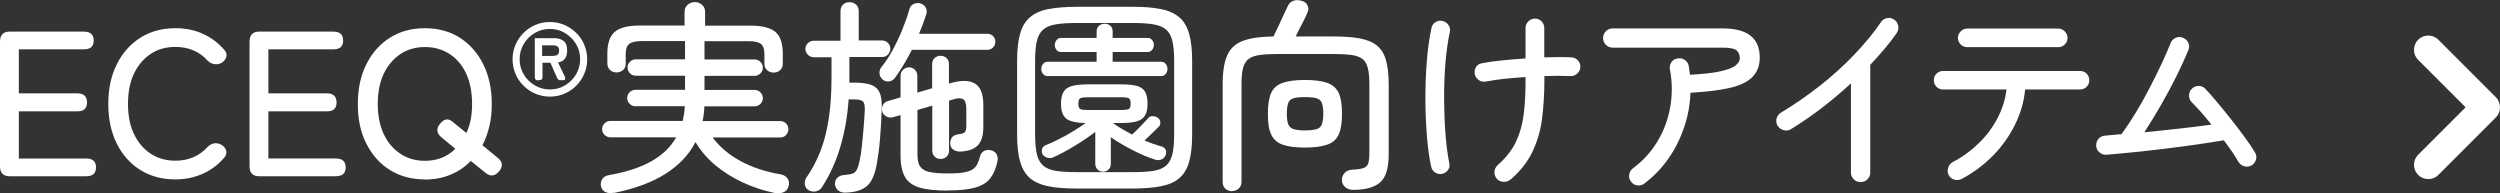 <?xml version="1.0" encoding="UTF-8"?>
<svg id="_レイヤー_2" data-name="レイヤー_2" xmlns="http://www.w3.org/2000/svg" viewBox="0 0 205.68 15.89">
  <rect x="0" y="0" width="205.68" height="15.89" fill="#333333" stroke="none"/>
  <defs>
    <style>
      .cls-1 {
        fill: #fff;
      }
    </style>
  </defs>
  <g id="_構成" data-name="構成">
    <g>
      <g>
        <path class="cls-1" d="M.8,14.5c-.53,0-.8-.27-.8-.82V3.42c0-.54.27-.82.8-.82h6.09c.54,0,.82.24.82.73s-.27.73-.82.73H1.55v3.62h4.81c.53,0,.8.25.8.75s-.27.73-.8.73H1.55v3.88h5.54c.54,0,.81.24.81.73s-.27.73-.81.73H.8Z"/>
        <path class="cls-1" d="M14.43,14.76c-1.08,0-2.03-.25-2.86-.76-.83-.51-1.48-1.23-1.95-2.16s-.71-2.02-.71-3.28.23-2.35.71-3.29c.47-.94,1.12-1.66,1.95-2.18.83-.52,1.78-.77,2.86-.77.83,0,1.58.15,2.26.46s1.26.74,1.75,1.31c.18.19.24.39.18.59s-.19.36-.37.48l-.07.03c-.12.08-.29.11-.5.09-.21-.02-.41-.11-.59-.28-.67-.76-1.56-1.14-2.67-1.14-.77,0-1.45.19-2.03.58s-1.04.93-1.37,1.62c-.33.7-.49,1.53-.49,2.49s.16,1.78.49,2.47c.33.7.79,1.24,1.37,1.62s1.26.58,2.03.58c1.09,0,1.98-.38,2.67-1.14.18-.17.37-.27.55-.29.19-.02.37.01.54.1l.03.02c.19.1.32.25.39.46.07.2.02.4-.15.6-.49.57-1.07,1.01-1.76,1.32s-1.44.47-2.27.47Z"/>
        <path class="cls-1" d="M21.33,14.5c-.53,0-.8-.27-.8-.82V3.42c0-.54.27-.82.8-.82h6.09c.54,0,.81.24.81.73s-.27.73-.81.73h-5.34v3.62h4.81c.53,0,.8.25.8.75s-.27.73-.8.73h-4.81v3.88h5.54c.54,0,.82.24.82.73s-.27.73-.82.73h-6.29Z"/>
        <path class="cls-1" d="M34.96,14.76c-1.08,0-2.03-.25-2.86-.76-.83-.51-1.47-1.23-1.95-2.16s-.71-2.02-.71-3.28.23-2.35.71-3.29c.47-.94,1.12-1.66,1.95-2.18.83-.52,1.78-.77,2.86-.77s2.03.26,2.85.77c.82.52,1.47,1.24,1.94,2.18.47.93.71,2.03.71,3.29,0,.65-.06,1.26-.2,1.83s-.32,1.09-.57,1.56l1.24,1.02c.42.32.47.69.15,1.1-.34.42-.71.48-1.11.17l-1.24-1c-.46.49-1.02.86-1.66,1.13s-1.35.4-2.12.4ZM34.96,13.23c1.01,0,1.84-.33,2.5-.99l-1.12-.92c-.42-.35-.47-.73-.15-1.12.33-.42.67-.49,1.02-.2l1.16.94c.32-.67.47-1.46.47-2.38,0-.96-.16-1.79-.48-2.49-.32-.7-.78-1.24-1.36-1.62s-1.26-.58-2.03-.58-1.45.19-2.03.58c-.58.39-1.04.93-1.37,1.62-.33.7-.49,1.53-.49,2.49s.17,1.78.49,2.47c.33.7.79,1.24,1.37,1.62.58.39,1.26.58,2.03.58Z"/>
        <path class="cls-1" d="M45.24,7.95c-.42,0-.82-.08-1.19-.24-.37-.16-.7-.38-.98-.66-.29-.28-.51-.61-.66-.98-.16-.37-.24-.77-.24-1.19s.08-.82.24-1.19c.16-.37.38-.7.66-.98.28-.28.61-.51.98-.66.37-.16.77-.24,1.19-.24s.82.08,1.19.24c.37.16.7.38.98.66.29.28.51.61.66.98.16.37.24.77.24,1.19s-.08.82-.24,1.19-.38.7-.66.98c-.28.28-.61.51-.98.66-.37.16-.77.24-1.19.24ZM45.24,7.36c.46,0,.87-.11,1.25-.34s.68-.53.9-.9c.22-.38.34-.79.34-1.25s-.11-.88-.34-1.25c-.22-.37-.53-.67-.9-.9s-.79-.34-1.25-.34-.87.11-1.25.34c-.38.22-.68.52-.9.9-.22.37-.34.79-.34,1.25s.11.87.34,1.25c.22.38.53.68.9.9.38.22.79.34,1.25.34ZM44.25,6.61c-.16,0-.25-.09-.25-.26v-3.21h1.6c.32,0,.58.08.77.23s.29.41.29.78c0,.3-.07.54-.2.7-.14.16-.32.26-.55.29l.56,1.16c.04.09.04.17.02.22-.03.06-.09.08-.18.08h-.19c-.14,0-.24-.07-.29-.2l-.55-1.24h-.65v1.18c0,.11-.03.18-.09.21-.06.03-.15.05-.28.05ZM44.61,4.6h.89c.14,0,.27-.03.36-.09s.14-.18.14-.35-.05-.28-.14-.34c-.09-.06-.21-.09-.37-.09h-.89v.88Z"/>
        <path class="cls-1" d="M50.49,15.86c-.25.05-.47.03-.66-.05-.19-.08-.32-.24-.39-.49-.04-.23,0-.42.11-.59.12-.17.3-.28.54-.32,1.38-.24,2.54-.61,3.46-1.12.92-.51,1.62-1.17,2.08-1.99h-5.41c-.18,0-.34-.07-.48-.2s-.2-.29-.2-.48.07-.34.2-.47.29-.2.48-.2h5.95c.04-.19.08-.39.11-.59.03-.2.05-.4.06-.62h-4.06c-.18,0-.34-.06-.48-.2-.13-.13-.2-.29-.2-.47,0-.19.07-.35.2-.48.14-.13.29-.2.48-.2h4.08v-1.16h-4.06c-.18,0-.34-.06-.47-.2-.13-.13-.2-.29-.2-.47,0-.19.07-.35.2-.48.13-.13.29-.2.47-.2h4.06v-1.5h-3.57c-.5,0-.84.08-1.03.24-.19.16-.28.42-.28.8v.82c0,.22-.07.39-.22.52-.15.13-.33.2-.54.2-.2,0-.38-.07-.53-.2-.15-.14-.22-.32-.22-.54v-.82c0-.83.2-1.42.6-1.77.4-.35,1.08-.53,2.06-.53h3.69V.97c0-.23.08-.42.25-.57s.37-.23.6-.23.42.08.59.23.25.34.25.57v1.14h3.74c.97,0,1.66.18,2.06.53.4.35.59.94.59,1.77v.82c0,.23-.07.41-.22.54-.15.14-.32.2-.53.2s-.4-.06-.54-.2c-.15-.13-.22-.3-.22-.52v-.82c0-.37-.09-.64-.27-.8s-.52-.24-1.02-.24h-3.64v1.5h4.12c.19,0,.35.07.48.2.13.13.2.29.2.48,0,.18-.06.34-.2.47s-.29.2-.48.2h-4.12v1.16h4.12c.19,0,.35.07.48.2.13.13.2.29.2.48,0,.18-.06.34-.2.47s-.29.2-.48.2h-4.13c-.01.41-.06.81-.15,1.21h6.39c.19,0,.35.07.48.2s.19.29.19.47-.06.34-.19.48-.28.2-.48.2h-5.56c.57.77,1.33,1.42,2.29,1.94.96.52,2.07.89,3.34,1.1.23.05.4.16.53.33.12.18.16.38.1.6-.06.27-.2.45-.43.54-.23.09-.47.1-.72.06-.92-.19-1.8-.48-2.63-.87-.84-.39-1.59-.86-2.26-1.42-.67-.56-1.21-1.19-1.63-1.9-.53,1.03-1.35,1.9-2.45,2.6-1.1.7-2.51,1.23-4.23,1.58Z"/>
        <path class="cls-1" d="M69.53,15.85c-.24,0-.43-.06-.58-.19-.15-.12-.23-.29-.26-.51,0-.22.06-.39.21-.53.15-.14.33-.21.56-.22.28-.02.5-.06.66-.11.16-.05.28-.16.37-.33s.17-.43.24-.77c.07-.32.13-.71.18-1.19s.1-.98.14-1.5.08-1.02.1-1.47c0-.35-.04-.58-.16-.69-.12-.11-.36-.16-.71-.16h-.46c-.1,1.41-.33,2.71-.69,3.92-.36,1.21-.86,2.3-1.5,3.29-.11.18-.28.3-.49.35-.21.05-.42.02-.61-.09-.16-.09-.26-.24-.31-.43-.04-.2,0-.39.1-.57.49-.7.88-1.45,1.19-2.25.31-.8.53-1.69.68-2.69.15-.99.22-2.12.22-3.37v-1.63h-1.45c-.19,0-.36-.07-.49-.2-.14-.14-.21-.29-.21-.48,0-.19.07-.35.21-.48.14-.13.3-.2.49-.2h2.19V.92c0-.23.07-.41.21-.54.14-.14.32-.2.54-.2s.38.07.53.2c.15.14.22.32.22.54v2.41h1.92c.19,0,.35.07.48.2.13.13.2.29.2.48,0,.18-.07.34-.2.48-.13.14-.29.2-.48.2h-2.69v2.11h.41c.58,0,1.04.06,1.37.18s.57.33.71.64c.14.31.19.74.17,1.29-.02.86-.07,1.7-.14,2.52s-.16,1.47-.25,1.97c-.15.92-.42,1.55-.82,1.9s-1,.53-1.82.55ZM72.62,6.53c-.16-.12-.25-.28-.26-.48-.02-.19.03-.36.14-.51.33-.4.65-.88.95-1.44.3-.56.58-1.14.81-1.73.24-.6.43-1.14.56-1.62.06-.22.19-.36.39-.44.2-.08.4-.08.59,0,.19.08.32.2.39.37.07.16.07.34,0,.54-.17.53-.36,1.05-.58,1.56h5.63c.18,0,.33.06.46.19.12.12.19.28.19.46s-.06.34-.19.47c-.12.13-.28.2-.46.2h-6.22c-.41.82-.86,1.56-1.34,2.24-.11.18-.27.3-.48.35-.21.05-.4,0-.59-.14ZM77.99,15.68c-.98,0-1.75-.08-2.31-.24s-.97-.45-1.22-.87c-.24-.42-.37-1.01-.37-1.77v-3.33l-.61.17c-.18.06-.36.04-.54-.05-.18-.09-.3-.23-.36-.41-.05-.19-.03-.37.06-.54.09-.17.22-.28.4-.32l1.05-.31v-1.77c0-.2.07-.37.21-.5.14-.13.3-.2.48-.2.19,0,.36.07.49.2.13.13.2.3.2.5v1.38l1.22-.36v-1.99c0-.2.07-.37.2-.49.14-.12.3-.19.49-.19s.36.06.49.19c.14.12.2.29.2.49v1.6l.14-.03c.86-.25,1.52-.24,1.99.03s.7.87.7,1.78v1.8c0,.66-.14,1.15-.42,1.47-.28.32-.76.51-1.43.55-.23.01-.42-.03-.59-.14s-.26-.26-.28-.48c-.01-.2.03-.38.13-.53.1-.15.28-.24.53-.27.29-.03.48-.1.55-.19.07-.09.11-.26.11-.51v-1.39c0-.43-.09-.7-.26-.8-.18-.1-.45-.1-.82.02l-.34.1v4.1c0,.22-.07.39-.2.51-.14.12-.3.19-.49.19s-.36-.06-.49-.19c-.13-.12-.2-.29-.2-.51v-3.69l-1.22.36v3.62c0,.44.06.78.2,1s.38.38.73.47c.36.08.88.13,1.57.13s1.19-.04,1.54-.13.6-.23.75-.43c.15-.2.27-.48.35-.82.06-.23.18-.39.36-.48.18-.09.39-.1.61-.03.2.07.35.18.42.35.08.16.1.35.05.55-.12.58-.32,1.04-.59,1.39-.27.35-.67.6-1.22.76-.55.16-1.31.24-2.27.24Z"/>
        <path class="cls-1" d="M88.55,15.51c-.92,0-1.69-.06-2.31-.19-.62-.12-1.12-.35-1.5-.66-.37-.32-.64-.77-.81-1.35-.17-.58-.25-1.33-.25-2.25v-6.05c0-.92.08-1.67.25-2.24.16-.58.43-1.03.81-1.35.38-.32.87-.55,1.5-.67.62-.12,1.39-.19,2.31-.19h4.66c.92,0,1.69.06,2.31.19.62.12,1.12.35,1.5.67.38.32.64.77.81,1.35s.25,1.33.25,2.24v6.05c0,.92-.08,1.67-.25,2.25-.16.58-.43,1.03-.81,1.35-.37.32-.87.54-1.5.66-.62.12-1.39.19-2.31.19h-4.66ZM88.55,14.16h4.66c.67,0,1.22-.03,1.67-.1.44-.07.79-.21,1.04-.42.25-.21.42-.52.53-.93.1-.41.15-.95.15-1.63v-6.1c0-.68-.05-1.22-.15-1.63-.1-.41-.28-.72-.53-.93-.25-.21-.6-.35-1.04-.42-.44-.07-1-.11-1.67-.11h-4.66c-.67,0-1.22.04-1.67.11s-.79.22-1.04.42c-.25.21-.43.52-.53.93-.1.41-.15.95-.15,1.63v6.1c0,.68.05,1.22.15,1.63.1.41.28.72.53.93.25.21.6.35,1.04.42s1,.1,1.67.1ZM86.21,6.26c-.17,0-.3-.06-.4-.18-.1-.12-.14-.25-.14-.4,0-.16.05-.3.14-.42.1-.12.23-.18.4-.18h4.01v-.8h-2.92c-.16,0-.29-.06-.38-.18-.1-.12-.14-.25-.14-.4s.05-.28.14-.4c.1-.12.22-.18.38-.18h2.92v-.54c0-.19.06-.35.2-.46s.29-.17.47-.17.33.06.46.17.19.27.19.46v.54h2.87c.16,0,.29.06.38.18.1.12.14.25.14.4s-.05.28-.14.4c-.1.12-.22.18-.38.18h-2.87v.8h3.99c.16,0,.29.06.38.18.1.12.14.26.14.42,0,.15-.05.28-.14.4-.1.12-.22.18-.38.18h-9.31ZM90.76,14.13c-.18,0-.33-.06-.46-.18-.12-.12-.19-.28-.19-.48v-2.62c-.5.39-1.07.77-1.71,1.16s-1.23.7-1.76.94c-.16.07-.32.07-.49.02-.17-.06-.29-.15-.38-.27-.07-.15-.08-.3-.03-.45.04-.15.15-.26.3-.31.32-.12.67-.29,1.06-.48.39-.2.78-.41,1.17-.65.38-.23.74-.46,1.05-.69-.79-.01-1.33-.14-1.61-.37-.28-.24-.42-.64-.42-1.21,0-.6.15-1.02.45-1.25s.88-.35,1.74-.35h2.74c.59,0,1.04.05,1.35.14.31.1.53.26.65.49.12.23.19.55.19.96s-.06.71-.19.94c-.12.23-.34.4-.65.5-.31.1-.76.15-1.35.15h-.66c.23.17.48.33.75.49s.55.31.83.46c.13-.12.29-.27.46-.44s.33-.33.47-.49c.15-.16.26-.28.34-.36.09-.14.21-.21.37-.22.15-.01.3.02.43.1.12.07.21.18.24.32.04.15,0,.28-.08.41-.15.15-.34.33-.57.56-.23.23-.45.43-.64.61.25.1.49.2.73.28s.46.16.68.21c.16.05.27.14.33.27.06.14.06.28,0,.44-.07.17-.18.29-.35.36s-.33.07-.5.02c-.6-.19-1.23-.46-1.89-.8-.66-.34-1.25-.69-1.77-1.05v2.18c0,.2-.06.37-.19.48-.12.12-.28.18-.48.18ZM89.5,9.05h2.74c.3,0,.51-.03.62-.08s.16-.2.16-.44c0-.25-.05-.4-.16-.45-.11-.05-.31-.08-.62-.08h-2.74c-.3,0-.51.03-.62.08-.11.05-.16.2-.16.45s.05.39.16.44c.11.06.31.08.62.08Z"/>
        <path class="cls-1" d="M101.36,15.73c-.21,0-.38-.07-.54-.2-.15-.14-.23-.32-.23-.56V6.94c0-1.05.13-1.86.39-2.42.26-.56.7-.95,1.3-1.17.61-.22,1.44-.34,2.49-.35.11-.23.25-.5.4-.83.15-.33.3-.65.44-.95.14-.31.25-.54.33-.7.09-.21.23-.36.43-.44.2-.08.42-.09.65-.03.26.05.44.17.54.37.1.2.11.4.02.59-.09.23-.24.53-.44.92-.21.39-.39.74-.54,1.07h3.06c.88,0,1.62.05,2.21.16.59.11,1.06.3,1.4.58.35.28.6.67.75,1.19.15.52.23,1.19.23,2.01v5.76c0,1.12-.23,1.89-.7,2.3s-1.2.62-2.21.62c-.26,0-.48-.07-.65-.21-.17-.14-.27-.33-.29-.55-.01-.25.06-.46.22-.63s.37-.26.65-.27c.4-.02.69-.06.89-.13.2-.06.33-.19.4-.37s.1-.48.1-.88v-5.64c0-.57-.04-1.02-.13-1.35-.08-.33-.23-.58-.45-.75-.22-.16-.52-.27-.91-.32-.39-.05-.9-.08-1.52-.08h-4.44c-.62,0-1.14.03-1.54.08-.4.05-.71.16-.93.32-.22.16-.38.41-.47.75-.09.33-.13.79-.13,1.35v8.02c0,.24-.08.42-.24.56-.16.14-.35.2-.56.2ZM107.36,12.14c-.78,0-1.39-.08-1.84-.24s-.75-.44-.94-.84-.27-.97-.27-1.71.09-1.3.27-1.7c.18-.4.49-.67.94-.83s1.05-.24,1.84-.24,1.39.08,1.84.24.75.44.94.83c.18.4.27.96.27,1.7s-.09,1.31-.27,1.71-.49.68-.94.84-1.05.24-1.84.24ZM107.36,10.73c.43,0,.75-.04.97-.11s.36-.21.43-.41.11-.48.11-.86-.04-.66-.11-.86-.22-.33-.43-.4c-.21-.07-.54-.1-.97-.1s-.74.03-.95.1c-.22.07-.36.2-.43.4-.07.2-.11.48-.11.86s.04.66.11.86c.07.2.22.33.43.41.21.07.53.11.95.11Z"/>
        <path class="cls-1" d="M118.64,14.3c-.21.05-.39,0-.57-.11s-.29-.29-.33-.5c-.15-.68-.26-1.49-.34-2.44-.08-.95-.12-1.95-.13-3,0-1.05.03-2.1.11-3.13.08-1.03.21-1.97.39-2.82.04-.2.16-.37.33-.48s.37-.15.59-.09c.21.05.37.16.48.33.12.18.16.37.11.57-.17.79-.29,1.68-.37,2.65-.07.97-.11,1.96-.1,2.97s.04,1.95.12,2.85c.07.9.17,1.66.3,2.29.06.22.03.41-.09.58s-.29.28-.5.34ZM124.27,14.77c-.17.14-.36.2-.58.19s-.4-.1-.54-.25c-.15-.17-.21-.36-.2-.58.02-.22.11-.4.26-.54.67-.59,1.17-1.22,1.49-1.88s.54-1.41.65-2.24c.11-.83.16-1.79.16-2.89v-.24c-1.22.07-2.32.19-3.28.37-.21.03-.41,0-.58-.13s-.28-.28-.32-.48c-.04-.22,0-.41.11-.59s.29-.28.5-.31c.46-.09,1.01-.17,1.64-.23.63-.06,1.27-.12,1.93-.16v-2.5c0-.22.08-.4.23-.55.15-.15.34-.23.55-.23s.4.08.54.23c.15.15.22.34.22.55v2.41c.91-.03,1.65-.03,2.23,0,.21.01.39.09.54.25.14.15.21.34.2.55-.01.22-.1.39-.26.54-.16.14-.34.21-.54.2-.61-.03-1.33-.03-2.16,0v.32c0,1.17-.07,2.25-.2,3.24s-.41,1.9-.81,2.72c-.4.82-1,1.57-1.78,2.24Z"/>
        <path class="cls-1" d="M135.28,15.11c-.17.12-.36.17-.58.14s-.38-.13-.51-.31c-.14-.17-.19-.36-.15-.58.03-.21.13-.38.3-.51.83-.61,1.5-1.35,2.02-2.21s.87-1.8,1.05-2.81c.18-1.01.18-2.05-.02-3.12-.04-.22,0-.41.12-.59s.29-.28.51-.31c.21-.05.41,0,.59.12.18.12.29.29.33.51l.1.71c1.09-.06,1.93-.15,2.53-.29.59-.14,1.01-.29,1.23-.48s.34-.37.34-.56c0-.29-.09-.52-.26-.67-.18-.15-.55-.23-1.13-.23h-9.08c-.21,0-.4-.08-.55-.23-.15-.15-.23-.34-.23-.55,0-.23.08-.42.23-.57.15-.15.34-.23.55-.23h9.08c2.02,0,3.03.8,3.03,2.4,0,.67-.21,1.2-.62,1.61s-1.04.7-1.88.89-1.9.32-3.2.39c-.04.99-.21,1.94-.53,2.87-.32.93-.75,1.79-1.31,2.58-.56.79-1.21,1.46-1.97,2.03Z"/>
        <path class="cls-1" d="M153.06,14.98c-.21,0-.4-.08-.55-.23-.15-.15-.23-.34-.23-.55v-7.34c-.76.7-1.56,1.38-2.41,2.03-.85.65-1.7,1.23-2.53,1.74-.18.11-.38.14-.59.08-.21-.06-.38-.18-.5-.36-.11-.19-.14-.39-.09-.6.06-.21.18-.37.36-.48,1.11-.67,2.18-1.41,3.2-2.21,1.02-.8,1.96-1.65,2.82-2.55.86-.9,1.6-1.79,2.21-2.69.12-.18.29-.29.5-.33.21-.04.41,0,.59.13.18.12.29.29.33.51.04.22,0,.41-.13.6-.29.42-.63.85-.99,1.28-.37.44-.76.88-1.18,1.32v8.87c0,.22-.08.4-.23.55-.15.15-.34.23-.57.23Z"/>
        <path class="cls-1" d="M161.39,14.72c-.19.1-.39.12-.6.06-.21-.06-.37-.19-.47-.38-.09-.19-.11-.39-.04-.6.06-.21.19-.37.38-.47.82-.43,1.54-.96,2.17-1.58.63-.62,1.14-1.31,1.53-2.07s.63-1.53.72-2.32h-5.22c-.21,0-.4-.07-.54-.22-.15-.15-.22-.33-.22-.54s.07-.4.22-.54c.15-.15.33-.22.54-.22h11.27c.21,0,.4.07.54.22.15.15.22.33.22.54s-.07.4-.22.54c-.15.15-.33.22-.54.22h-4.52c-.09.99-.36,1.94-.82,2.87-.45.93-1.05,1.78-1.8,2.55-.75.77-1.62,1.42-2.6,1.94ZM161.85,3.88c-.2,0-.38-.07-.54-.22-.15-.15-.23-.33-.23-.54,0-.2.08-.38.23-.54.15-.15.33-.23.54-.23h7.48c.21,0,.38.08.54.23.15.15.23.33.23.54,0,.22-.08.4-.23.54-.15.15-.33.22-.54.22h-7.48Z"/>
        <path class="cls-1" d="M185.21,13.62c-.18.1-.38.12-.59.05-.21-.07-.37-.19-.47-.37-.11-.2-.28-.46-.48-.77-.21-.31-.45-.63-.71-.99-.66.11-1.4.23-2.24.35-.83.12-1.69.23-2.57.34-.88.11-1.75.2-2.58.29-.84.08-1.6.16-2.28.21-.21.01-.4-.05-.57-.2-.17-.14-.25-.32-.26-.54-.01-.23.05-.42.2-.58.14-.16.32-.24.54-.25.19-.02.4-.04.63-.06s.46-.04.71-.06c.37-.51.76-1.09,1.15-1.73s.77-1.31,1.13-2.01.7-1.36,1-2.01c.3-.65.56-1.23.76-1.74.08-.2.22-.35.42-.44.2-.09.4-.09.6,0,.21.08.35.22.44.42.09.2.09.4,0,.6-.26.63-.58,1.34-.97,2.12-.39.78-.81,1.57-1.27,2.37s-.92,1.56-1.38,2.26c.94-.09,1.9-.19,2.87-.3.97-.11,1.86-.22,2.65-.33-.29-.36-.57-.71-.86-1.03-.29-.32-.55-.6-.77-.82-.15-.16-.22-.35-.21-.57,0-.22.09-.41.25-.55.16-.15.35-.22.56-.21.21,0,.4.09.54.25.26.27.58.63.96,1.09.38.45.78.94,1.19,1.46.41.52.79,1.02,1.14,1.5s.61.87.79,1.19c.11.18.14.38.07.59-.07.21-.2.37-.39.48Z"/>
      </g>
      <path class="cls-1" d="M205.68,8.83c0,.31-.12.61-.34.83l-4.7,4.7c-.44.48-1.19.5-1.66.06-.48-.44-.5-1.19-.06-1.66.02-.02.04-.04.06-.06l3.87-3.87-3.87-3.87c-.48-.44-.5-1.19-.06-1.66.44-.48,1.19-.5,1.66-.06.02.02.04.04.06.06l4.7,4.7c.22.22.34.52.34.83Z"/>
    </g>
  </g>
</svg>